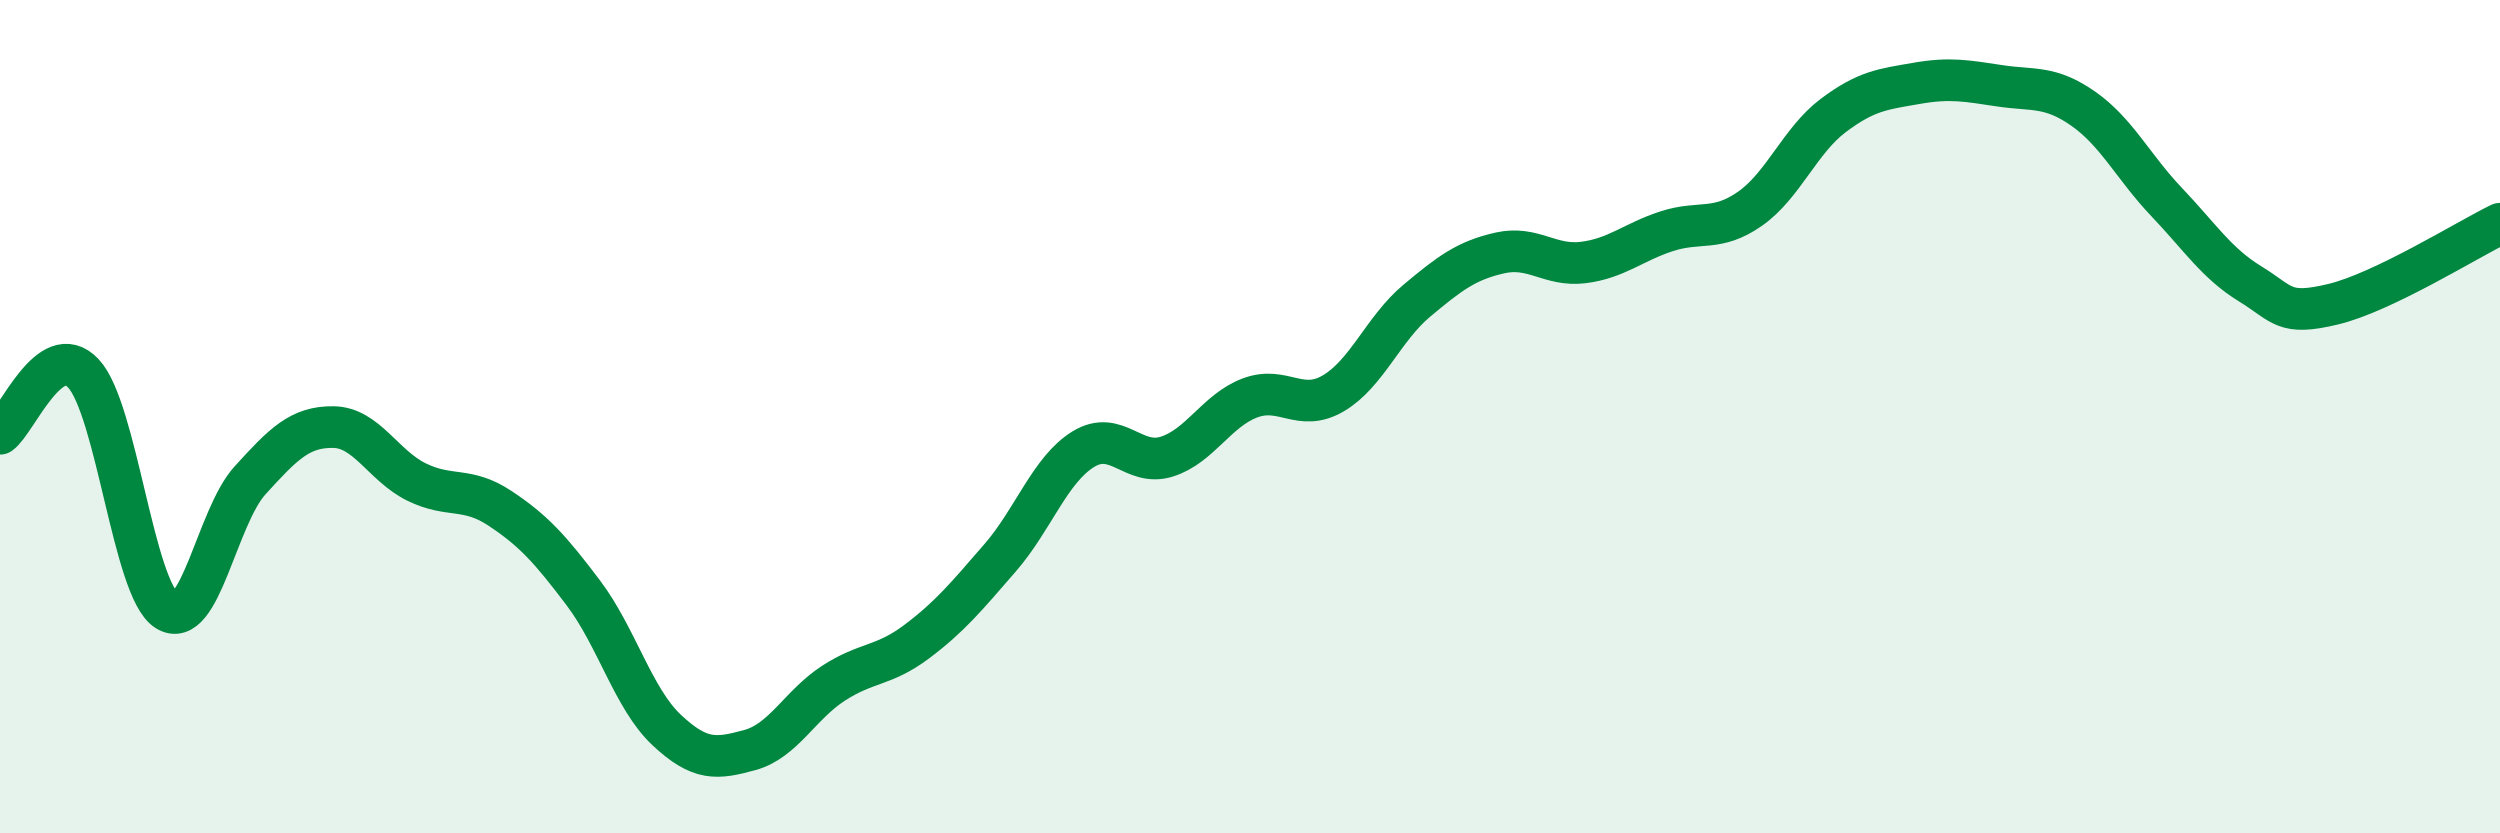 
    <svg width="60" height="20" viewBox="0 0 60 20" xmlns="http://www.w3.org/2000/svg">
      <path
        d="M 0,10.41 C 0.4,10.12 1.2,8.11 2,8.96 C 2.8,9.81 3.2,14.14 4,14.65 C 4.8,15.16 5.2,12.41 6,11.53 C 6.8,10.65 7.2,10.24 8,10.25 C 8.8,10.26 9.2,11.18 10,11.57 C 10.8,11.96 11.2,11.67 12,12.2 C 12.8,12.73 13.2,13.17 14,14.23 C 14.8,15.29 15.2,16.77 16,17.52 C 16.8,18.27 17.2,18.22 18,18 C 18.8,17.78 19.2,16.92 20,16.4 C 20.8,15.88 21.2,16 22,15.4 C 22.8,14.8 23.2,14.31 24,13.39 C 24.8,12.47 25.2,11.27 26,10.78 C 26.8,10.29 27.2,11.21 28,10.96 C 28.8,10.71 29.2,9.85 30,9.55 C 30.8,9.25 31.2,9.91 32,9.44 C 32.8,8.97 33.2,7.89 34,7.22 C 34.8,6.55 35.2,6.25 36,6.07 C 36.8,5.89 37.2,6.4 38,6.3 C 38.8,6.2 39.2,5.81 40,5.55 C 40.8,5.29 41.2,5.57 42,5.01 C 42.8,4.45 43.2,3.37 44,2.77 C 44.8,2.17 45.2,2.14 46,2 C 46.8,1.86 47.2,1.94 48,2.06 C 48.8,2.18 49.2,2.05 50,2.61 C 50.8,3.17 51.2,4.01 52,4.85 C 52.8,5.69 53.2,6.32 54,6.81 C 54.8,7.3 54.8,7.59 56,7.3 C 57.2,7.01 59.2,5.76 60,5.37L60 20L0 20Z"
        fill="#008740"
        opacity="0.1"
        stroke-linecap="round"
        stroke-linejoin="round"
      />
      <path
        d="M 0,10.41 C 0.4,10.12 1.2,8.11 2,8.96 C 2.8,9.81 3.2,14.14 4,14.65 C 4.8,15.16 5.2,12.41 6,11.53 C 6.8,10.65 7.2,10.24 8,10.25 C 8.8,10.26 9.2,11.18 10,11.57 C 10.8,11.96 11.2,11.67 12,12.2 C 12.8,12.73 13.2,13.17 14,14.23 C 14.8,15.29 15.2,16.77 16,17.52 C 16.8,18.27 17.2,18.22 18,18 C 18.8,17.78 19.2,16.92 20,16.4 C 20.8,15.88 21.2,16 22,15.4 C 22.8,14.8 23.2,14.31 24,13.39 C 24.8,12.47 25.2,11.27 26,10.78 C 26.8,10.29 27.2,11.21 28,10.96 C 28.8,10.71 29.2,9.85 30,9.55 C 30.8,9.25 31.2,9.91 32,9.44 C 32.8,8.97 33.2,7.89 34,7.22 C 34.8,6.55 35.2,6.25 36,6.07 C 36.8,5.89 37.2,6.4 38,6.3 C 38.8,6.2 39.2,5.81 40,5.55 C 40.8,5.29 41.2,5.57 42,5.01 C 42.8,4.45 43.2,3.37 44,2.77 C 44.8,2.17 45.2,2.14 46,2 C 46.8,1.86 47.2,1.94 48,2.06 C 48.8,2.18 49.2,2.05 50,2.61 C 50.8,3.17 51.2,4.01 52,4.85 C 52.8,5.69 53.2,6.32 54,6.81 C 54.8,7.3 54.8,7.59 56,7.3 C 57.2,7.01 59.2,5.76 60,5.37"
        stroke="#008740"
        stroke-width="1"
        fill="none"
        stroke-linecap="round"
        stroke-linejoin="round"
      />
    </svg>
  